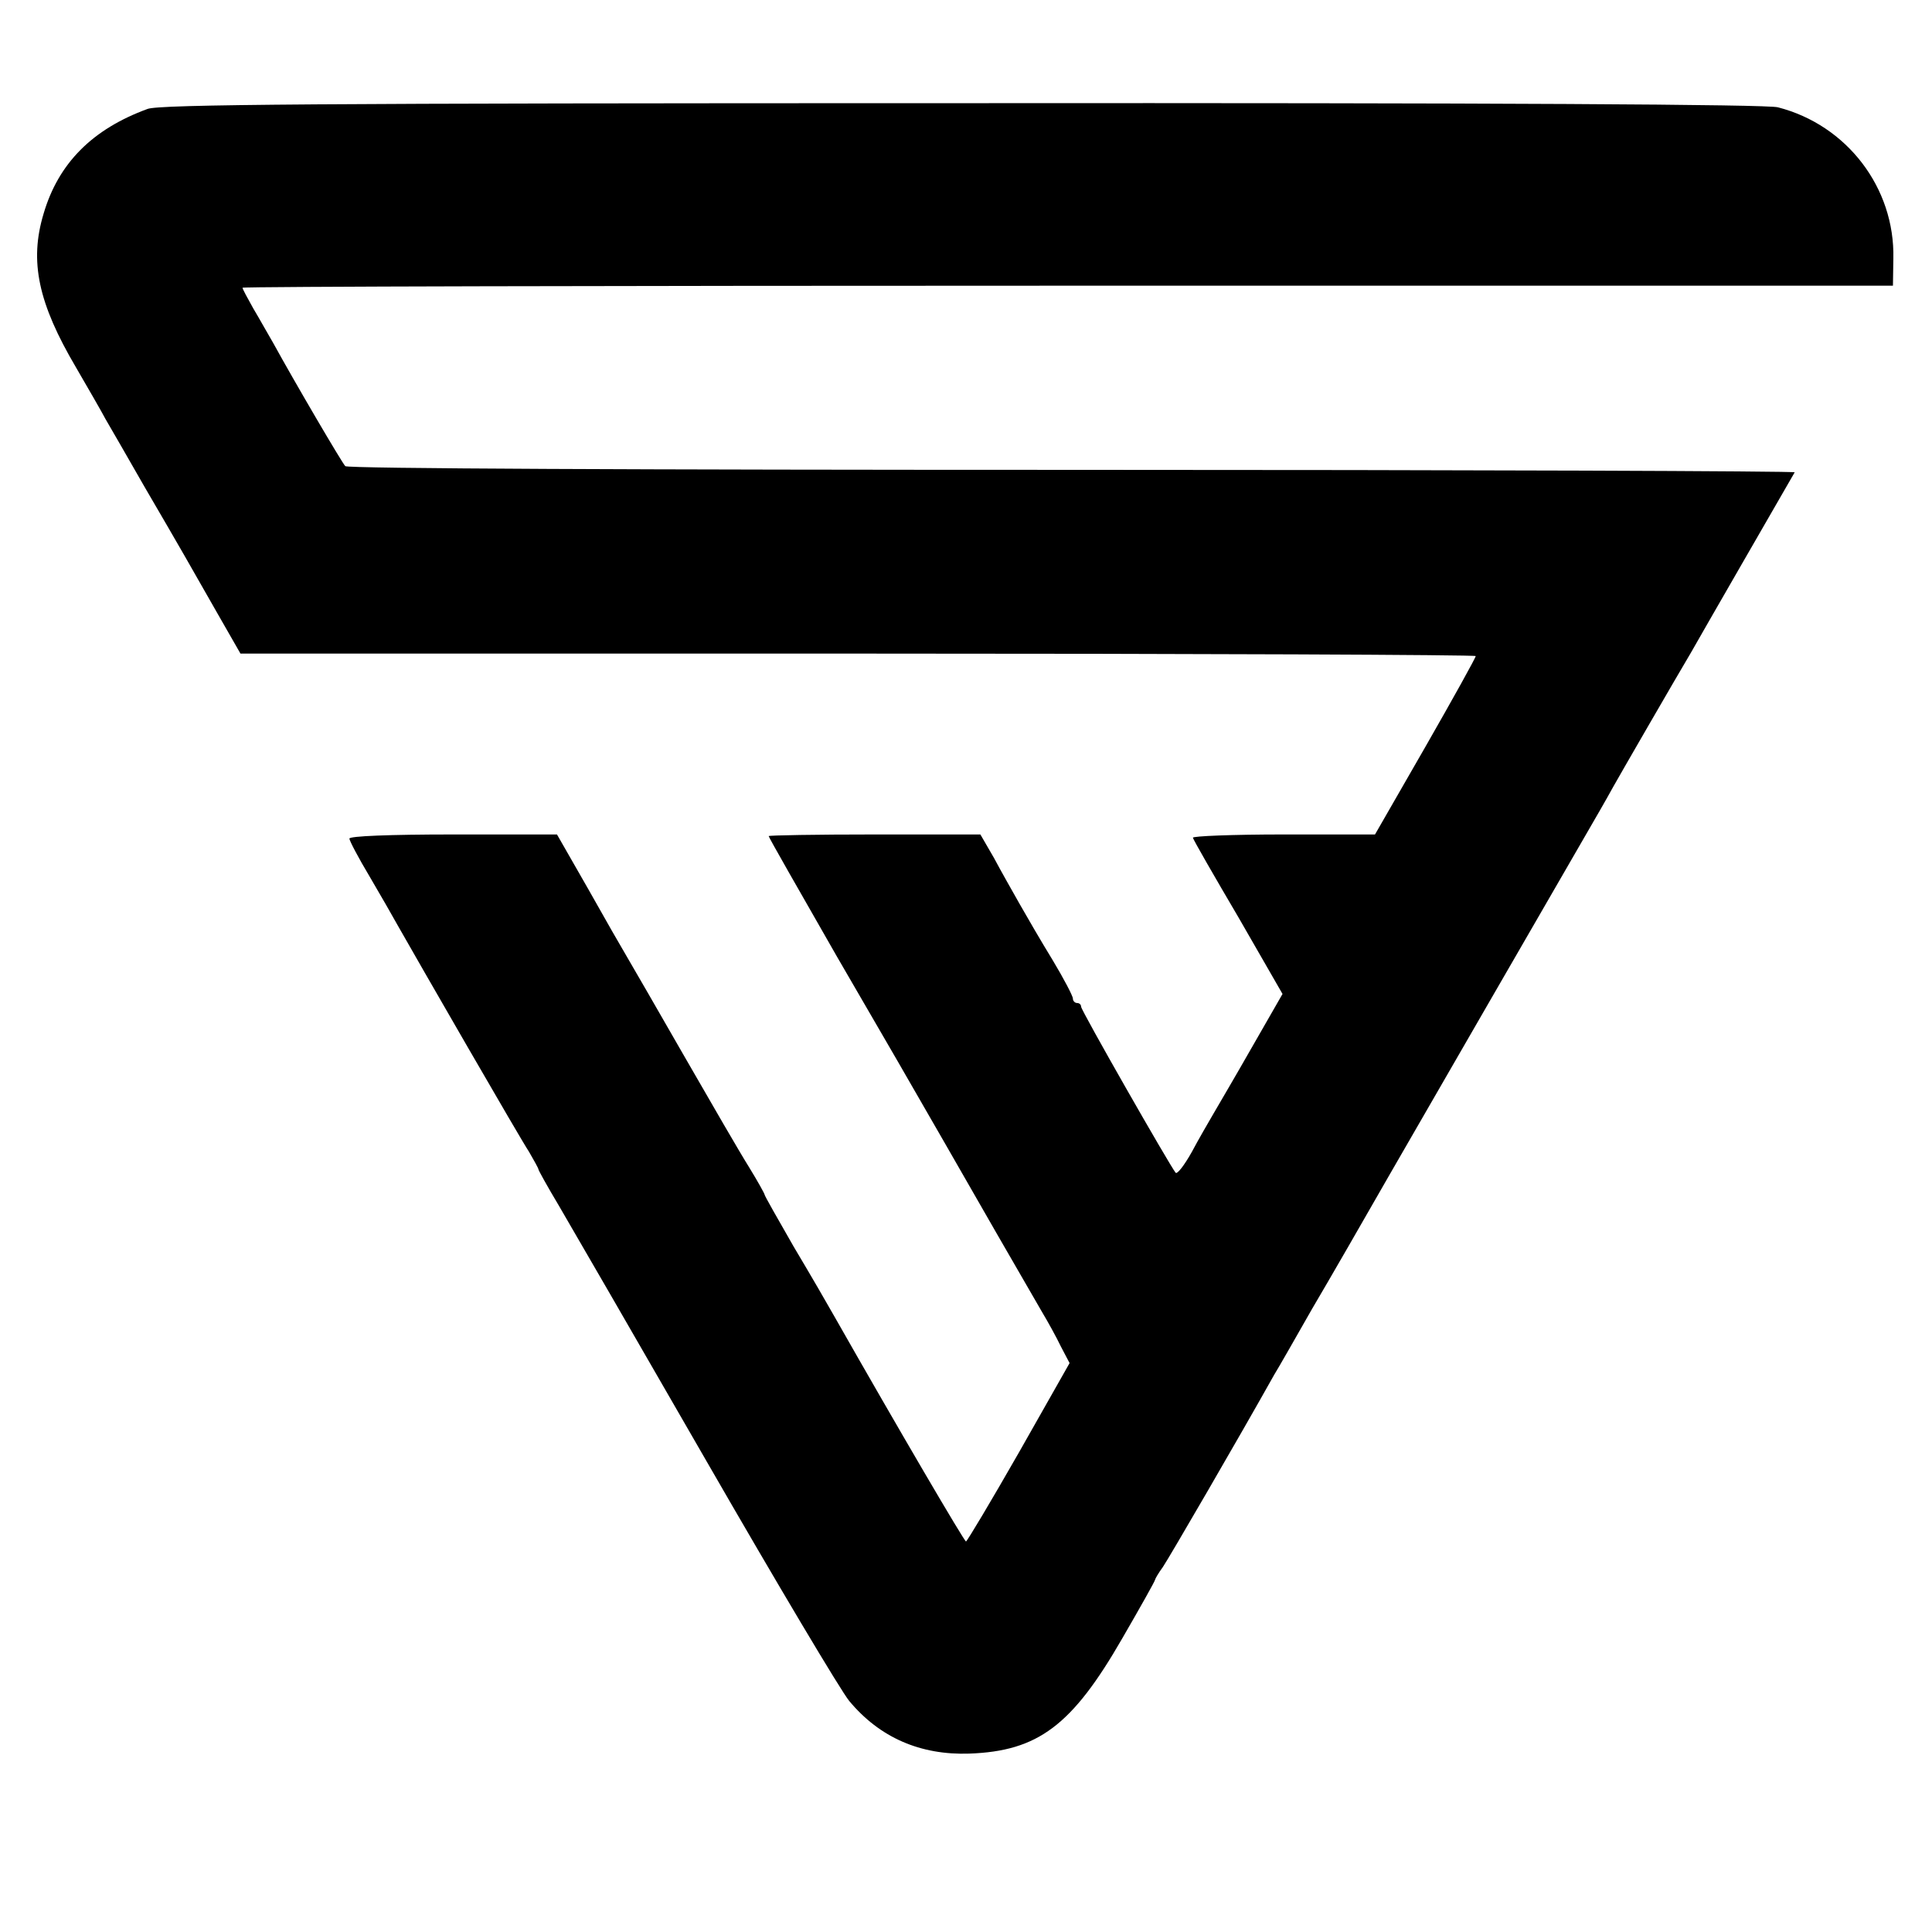 <svg version="1" xmlns="http://www.w3.org/2000/svg" width="626.667" height="626.667" viewBox="0 0 470 470"><path d="M35.9 26.5C22.5 31.4 14.2 39.7 10.6 52c-3.5 11.6-1.3 21.8 7.9 37.4 2.9 5 6.2 10.7 7.2 12.6 1.1 1.9 5.4 9.3 9.5 16.5 9.4 16.1 10.9 18.8 17.8 30.9l5.5 9.6h150.3c82.6 0 150.2.3 150.2.6 0 .4-5.5 10.3-12.2 22L334.5 203h-22.3c-12.3 0-22.2.4-22 .8.1.5 5.1 9.2 11.1 19.4l10.7 18.6-7.4 12.9c-4.1 7.2-8.4 14.5-9.5 16.4-1.1 1.9-3.5 6-5.2 9.2-1.8 3.2-3.5 5.4-3.9 5-1.4-1.7-23-39.5-23-40.4 0-.5-.4-.9-1-.9-.5 0-1-.5-1-1.1 0-.6-2.2-4.8-4.9-9.3-2.7-4.4-6.3-10.6-8-13.6-1.7-3-4.6-8.1-6.3-11.3l-3.3-5.7h-25.7c-14.2 0-25.8.2-25.8.4 0 .3 7.5 13.4 16.6 29.3 9.2 15.8 21 36.2 26.2 45.3 8.7 15.2 17.1 29.8 23.6 41 1.5 2.5 3.6 6.3 4.7 8.6l2.1 4-12.3 21.7c-6.8 11.9-12.6 21.6-12.9 21.7-.4 0-16.3-27.1-32.1-54.9-1.4-2.5-5.8-10.1-9.8-16.8-3.9-6.8-7.1-12.4-7.1-12.7 0-.2-1.7-3.3-3.8-6.7-2.2-3.5-9.2-15.6-15.7-26.9-6.5-11.3-12.7-22.1-13.9-24.1-1.2-2-5.5-9.5-9.6-16.8l-7.5-13.1h-25.2c-15.7 0-25.3.4-25.3 1 0 .5 2.2 4.7 4.9 9.2 2.7 4.6 5.8 10 6.9 12 5.1 9 29.7 51.7 31.9 55 1.2 2.1 2.3 4 2.3 4.3 0 .2 2.2 4.2 4.9 8.7 2.7 4.6 18.9 32.6 36 62.3 17.1 29.7 32.7 55.9 34.7 58.3 7.4 8.9 17.3 13.2 29.2 12.8 16.7-.6 25-6.8 37.2-28 4.4-7.6 8-14 8-14.3 0-.2.8-1.6 1.9-3.1 1.5-2.2 18.7-31.8 27.1-46.8 1-1.6 5.1-8.8 9.2-16 4.2-7.1 12.7-21.9 19-32.9 9.1-15.8 38.5-66.7 51.1-88.5 1.1-1.9 2.5-4.4 3.1-5.5 1.1-2 15.6-27.1 19-32.8 1.5-2.7 24.1-41.9 25.2-43.8.2-.3-78.9-.6-175.7-.6-104.6 0-176.3-.3-176.9-.9-.8-.8-12.4-20.6-17.5-29.9-1.3-2.2-3.4-6-4.9-8.5-1.4-2.5-2.6-4.7-2.6-5 0-.3 90.3-.5 200.7-.5h200.8l.1-6.6c.4-17.2-11.3-32.5-28.1-36.8-2.7-.7-67.4-1.1-198.5-1-157.5 0-195.2.3-198.1 1.4z"/></svg>